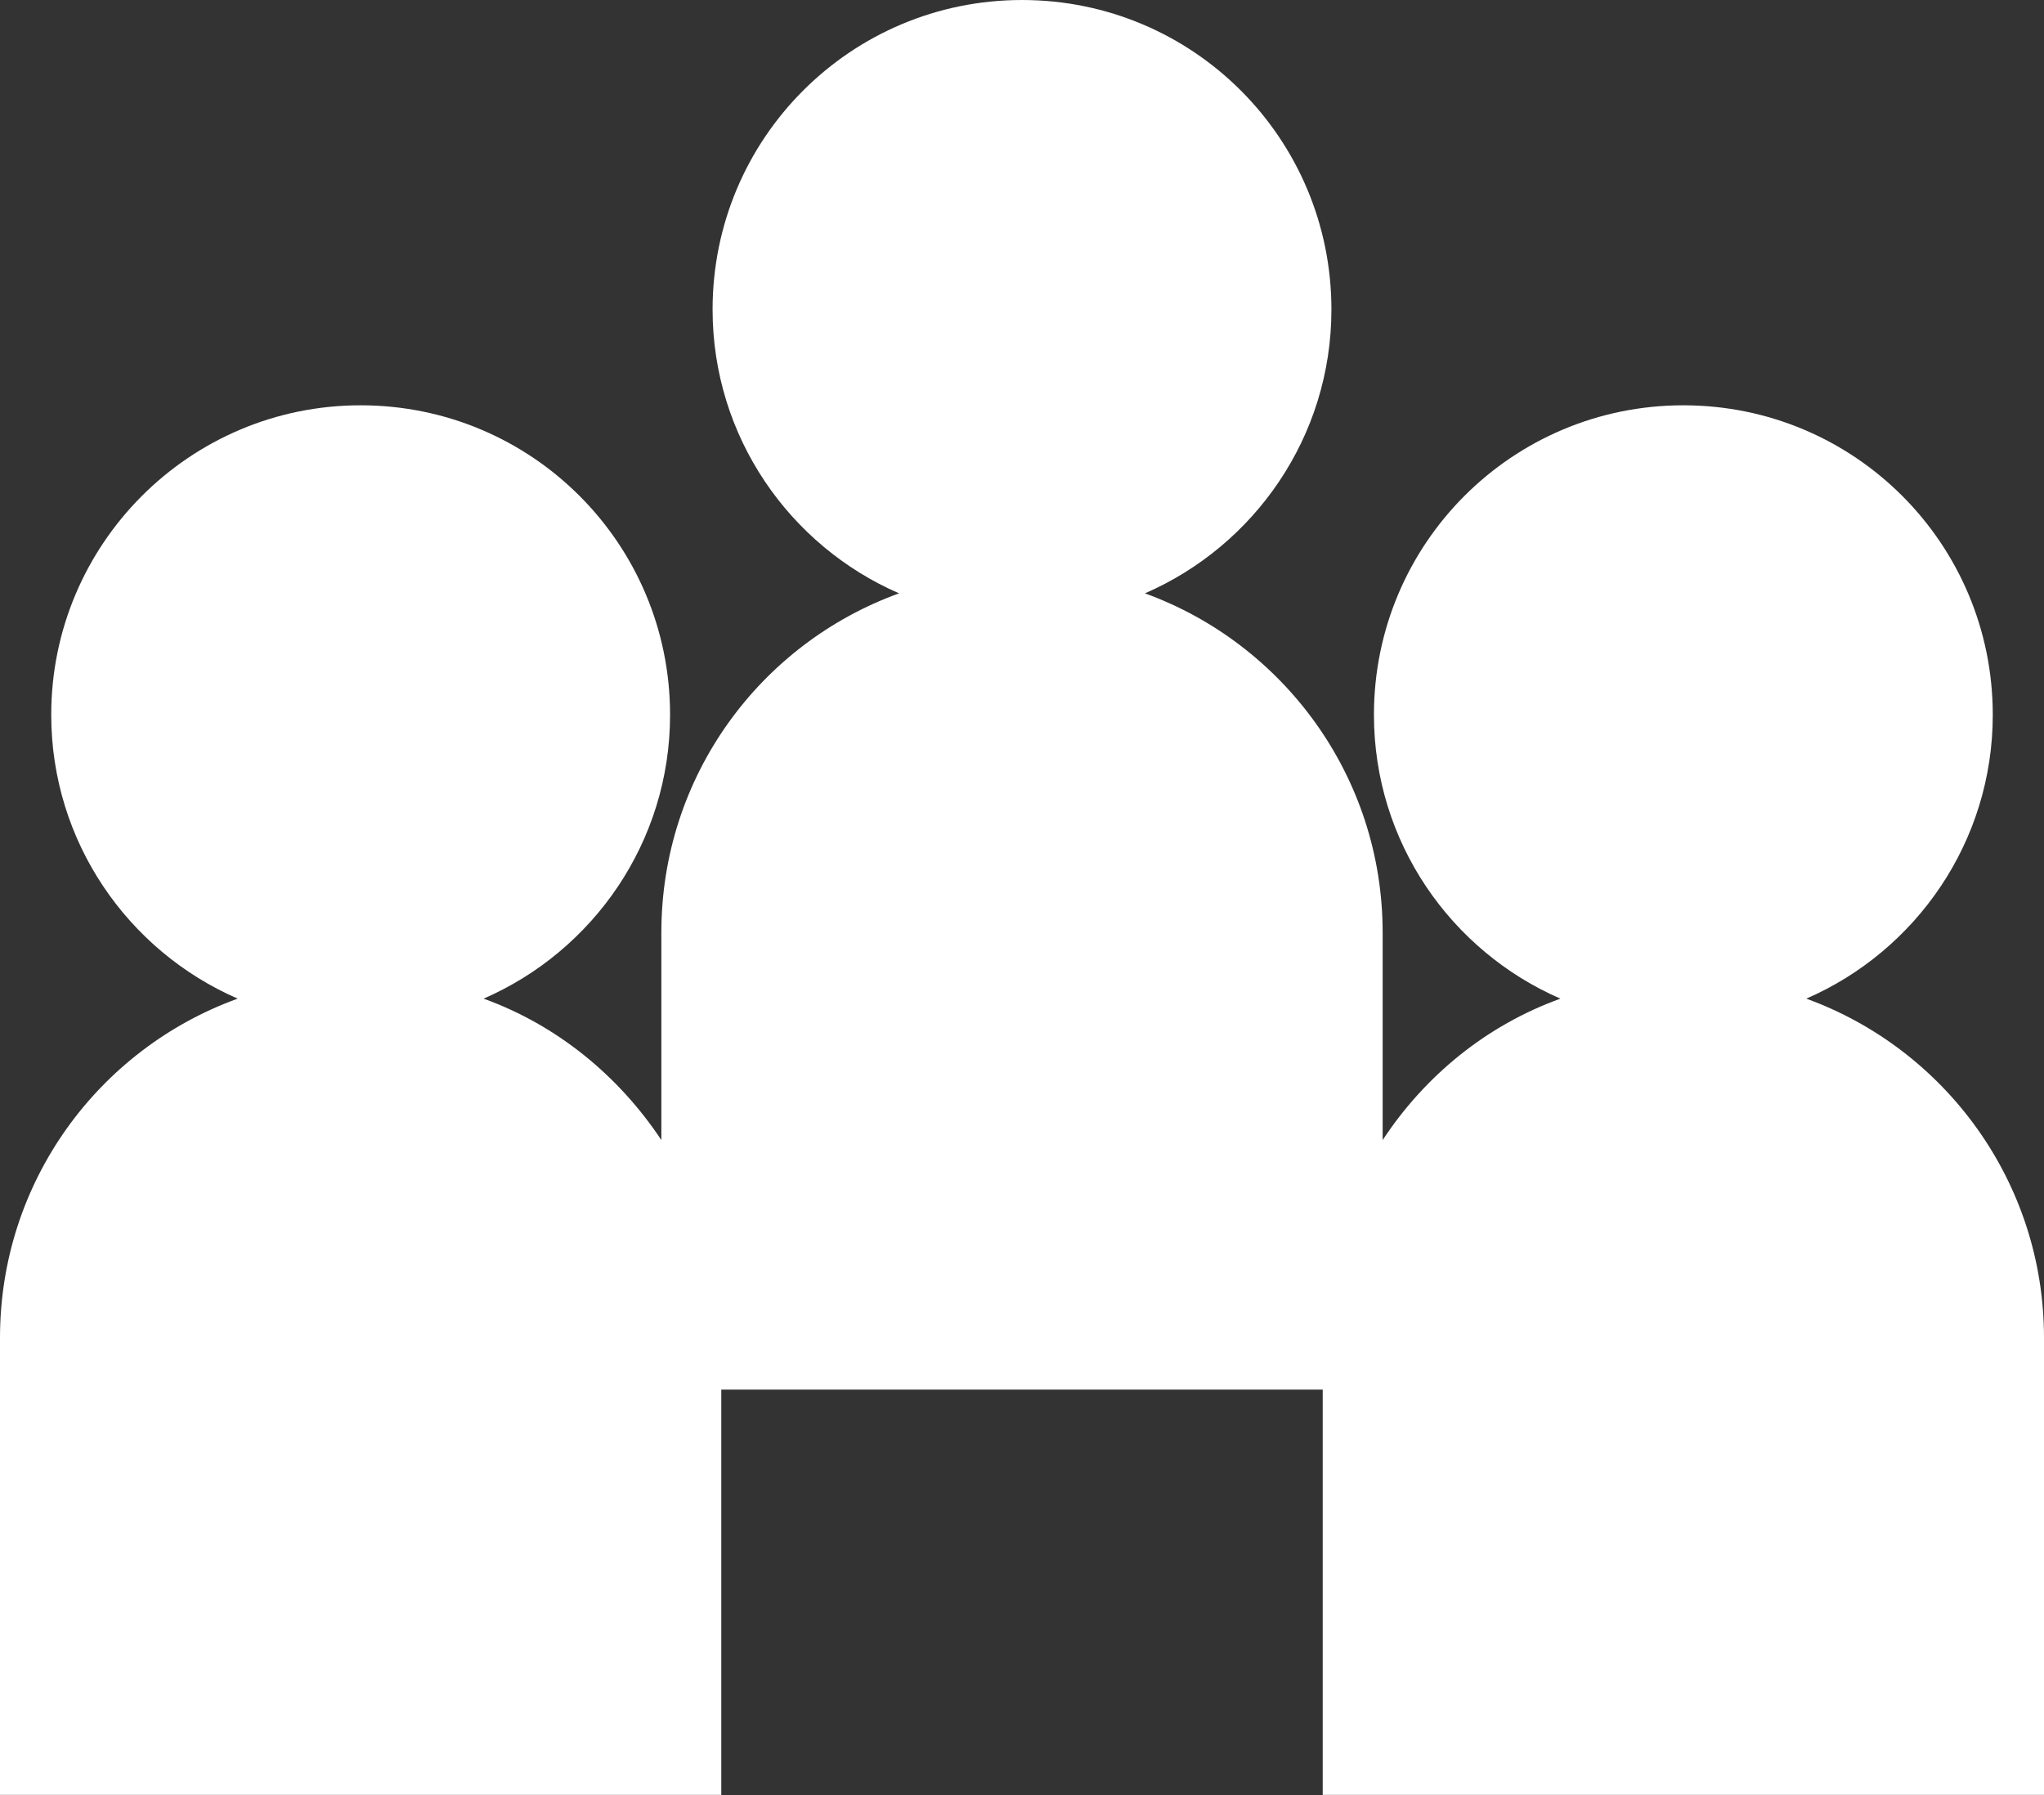 <?xml version="1.0" encoding="UTF-8"?>
<svg id="Layer_2" xmlns="http://www.w3.org/2000/svg" viewBox="0 0 39.9 35.04">
  <rect x="0" y="0" width="39.9" height="35.04" fill="#333333" stroke="none"/>
  <defs>
    <style>
      .cls-1 {
        fill: #fff;
      }
    </style>
  </defs>
  <g id="Layer_2-2" data-name="Layer_2">
    <path class="cls-1" d="M35.26,19.49c2.14-.93,3.64-3.06,3.64-5.54,0-3.34-2.7-6.04-6.04-6.04s-6.04,2.7-6.04,6.04c0,2.48,1.5,4.61,3.64,5.54-1.44.52-2.64,1.5-3.47,2.76v-4.05c0-3.05-1.94-5.64-4.64-6.62,2.14-.93,3.64-3.06,3.64-5.54,0-3.34-2.7-6.04-6.04-6.04s-6.04,2.7-6.04,6.04c0,2.48,1.5,4.61,3.64,5.54-2.71.98-4.64,3.57-4.64,6.62v4.05c-.83-1.25-2.03-2.24-3.47-2.76,2.14-.93,3.64-3.06,3.64-5.54,0-3.34-2.7-6.04-6.04-6.04S1,10.62,1,13.95c0,2.48,1.5,4.61,3.64,5.54-2.71.98-4.64,3.57-4.64,6.62v8.92h14.08v-7.91h11.74v7.91h14.08v-8.92c0-3.05-1.94-5.64-4.64-6.62Z"/>
  </g>
</svg>